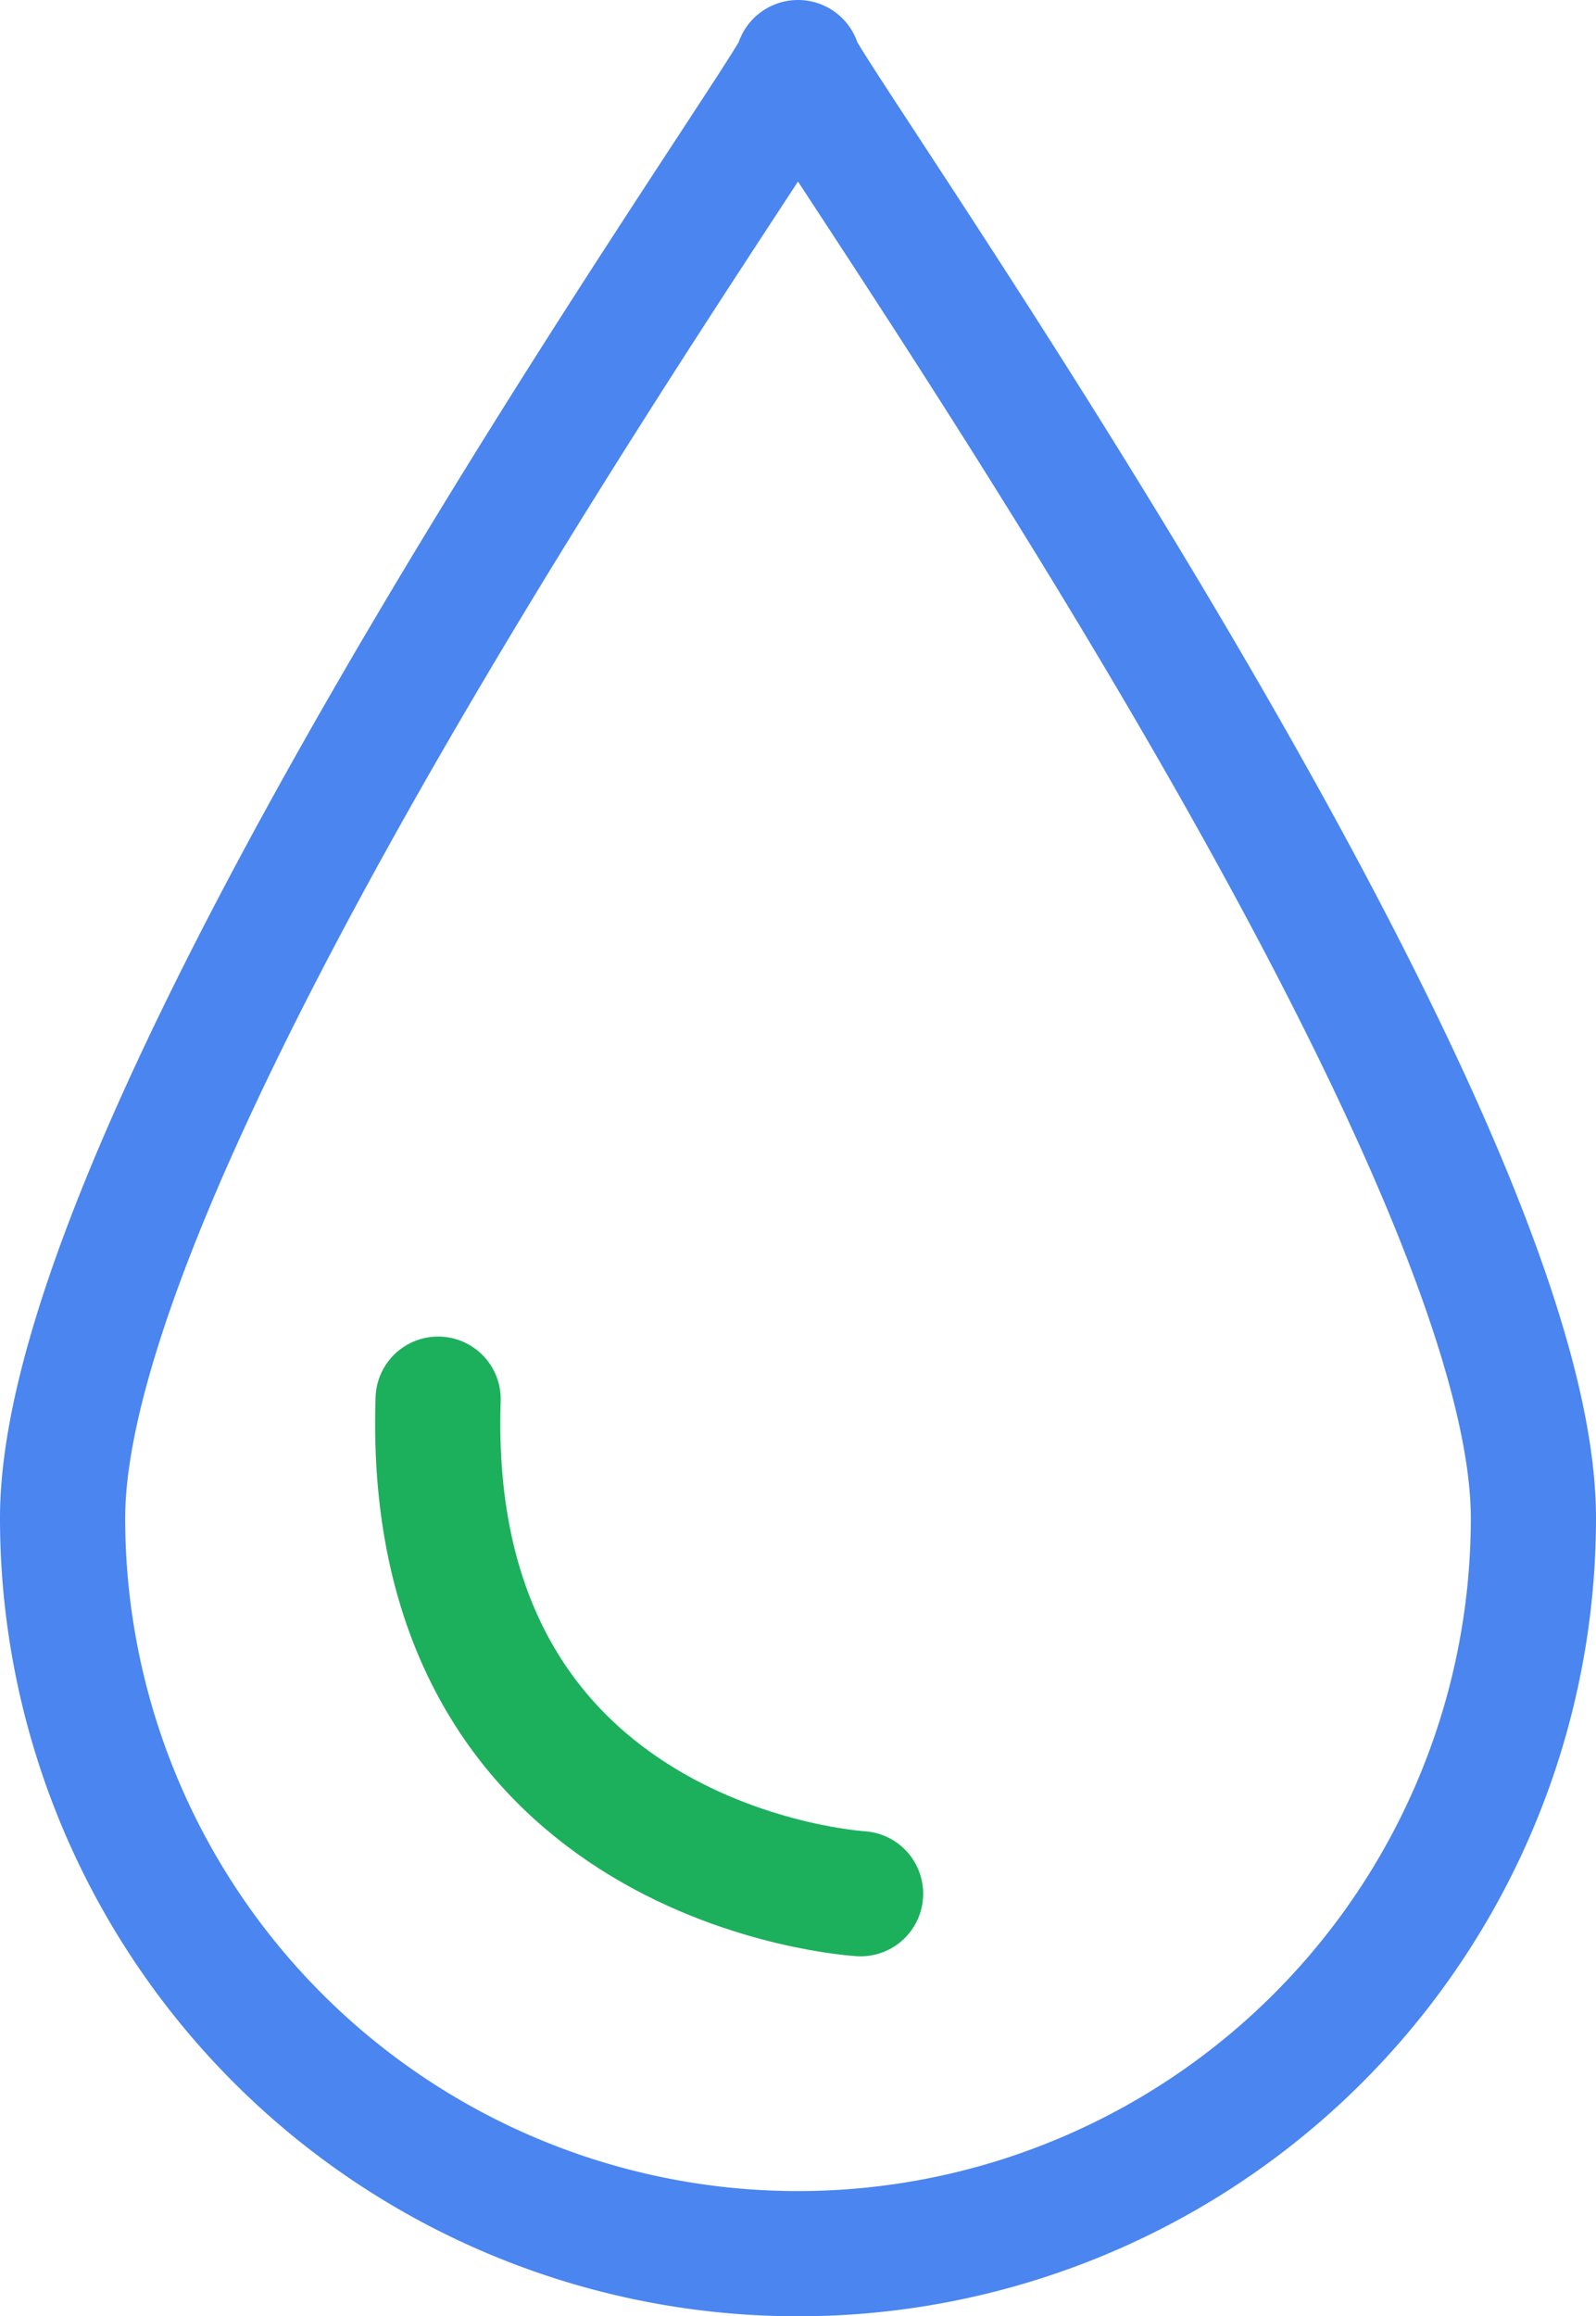 <svg xmlns="http://www.w3.org/2000/svg" viewBox="3975 3784 51 74">
  <defs>
    <style>
      .cls-1, .cls-2 {
        fill: none;
        stroke-linecap: round;
        stroke-linejoin: round;
        stroke-miterlimit: 10;
        stroke-width: 4px;
      }

      .cls-1 {
        stroke: #4a85f0;
      }

      .cls-2 {
        stroke: #1cb05c;
      }
    </style>
  </defs>
  <g id="Group_123" data-name="Group 123" transform="translate(3975 3784)">
    <path id="Path_180" data-name="Path 180" class="cls-1" d="M49,48.5a23.5,23.5,0,0,1-47,0C2,35.5,26,2,25.5,2S49,35.5,49,48.5Z"/>
    <path id="Path_181" data-name="Path 181" class="cls-2" d="M14,44.7c-.5,15,13.5,15.8,13.5,15.8"/>
  </g>
</svg>
